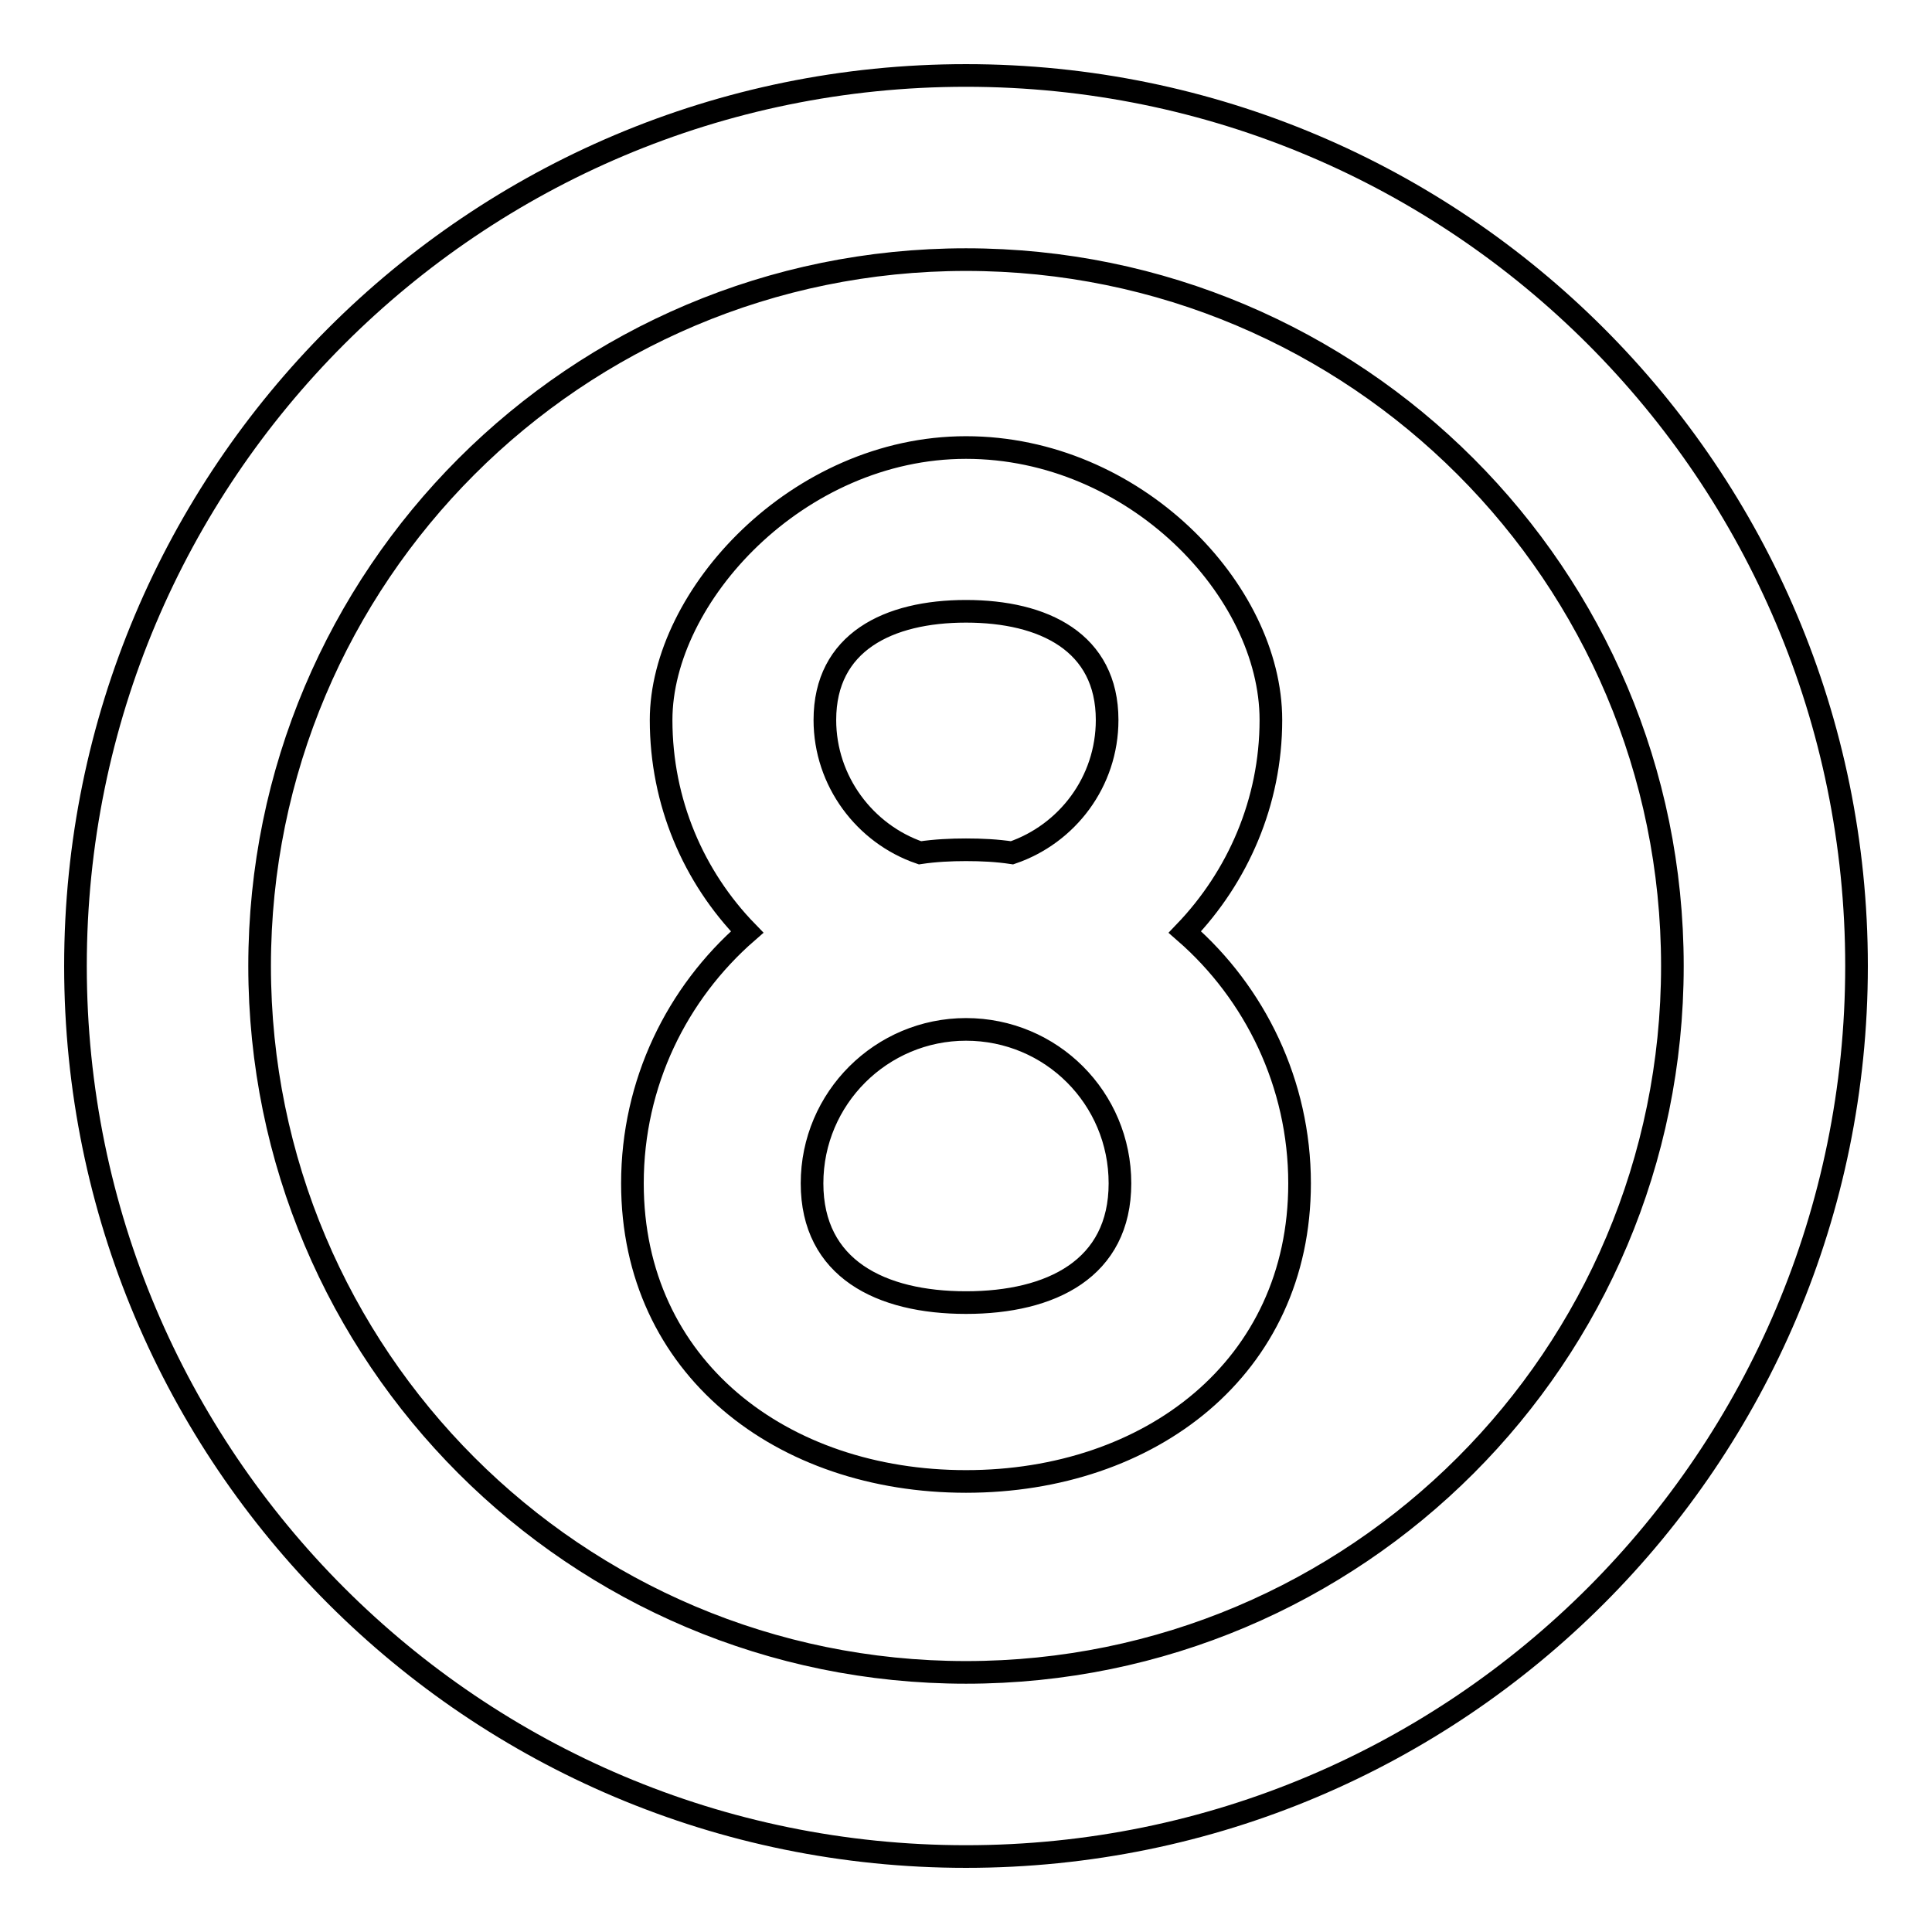 <?xml version="1.0" encoding="utf-8"?>
<!-- Svg Vector Icons : http://www.onlinewebfonts.com/icon -->
<!DOCTYPE svg PUBLIC "-//W3C//DTD SVG 1.1//EN" "http://www.w3.org/Graphics/SVG/1.1/DTD/svg11.dtd">
<svg version="1.1" xmlns="http://www.w3.org/2000/svg" xmlns:xlink="http://www.w3.org/1999/xlink" x="0px" y="0px" viewBox="0 0 256 256" enable-background="new 0 0 256 256" xml:space="preserve">
<g><g><path stroke-width="3" fill-opacity="0" stroke="#000000"  d="M157,123.5c7-7.3,11.4-17.2,11.4-28.1c0-17.2-18.1-36.1-40.4-36.1c-22.3,0-40.4,19.7-40.4,36.1c0,10.9,4.3,20.8,11.4,28.1c-9.3,8.1-15.2,20-15.2,33.3c0,24.4,19.8,39.5,44.2,39.5c24.4,0,44.2-15.1,44.2-39.5C172.2,143.6,166.3,131.6,157,123.5z M128,81c10.3,0,18.7,4.1,18.7,14.4c0,8.2-5.3,15.1-12.6,17.6c-2-0.3-4-0.4-6.1-0.4c-2,0-4.1,0.1-6.1,0.4c-7.3-2.5-12.6-9.5-12.6-17.6C109.3,85.1,117.7,81,128,81z M128,172.6c-11.3,0-20.4-4.5-20.4-15.8c0-11.3,9.2-20.4,20.4-20.4c11.3,0,20.4,9.1,20.4,20.4C148.4,168.1,139.3,172.6,128,172.6z M128,10C62.8,10,10,62.8,10,128c0,65.2,52.8,118,118,118c65.2,0,118-52.8,118-118C246,62.8,193.2,10,128,10z M128,221.6c-51.7,0-93.6-41.9-93.6-93.6c0-51.7,41.9-93.6,93.6-93.6c51.7,0,93.6,41.9,93.6,93.6C221.6,179.7,179.7,221.6,128,221.6z"/></g></g>
</svg>